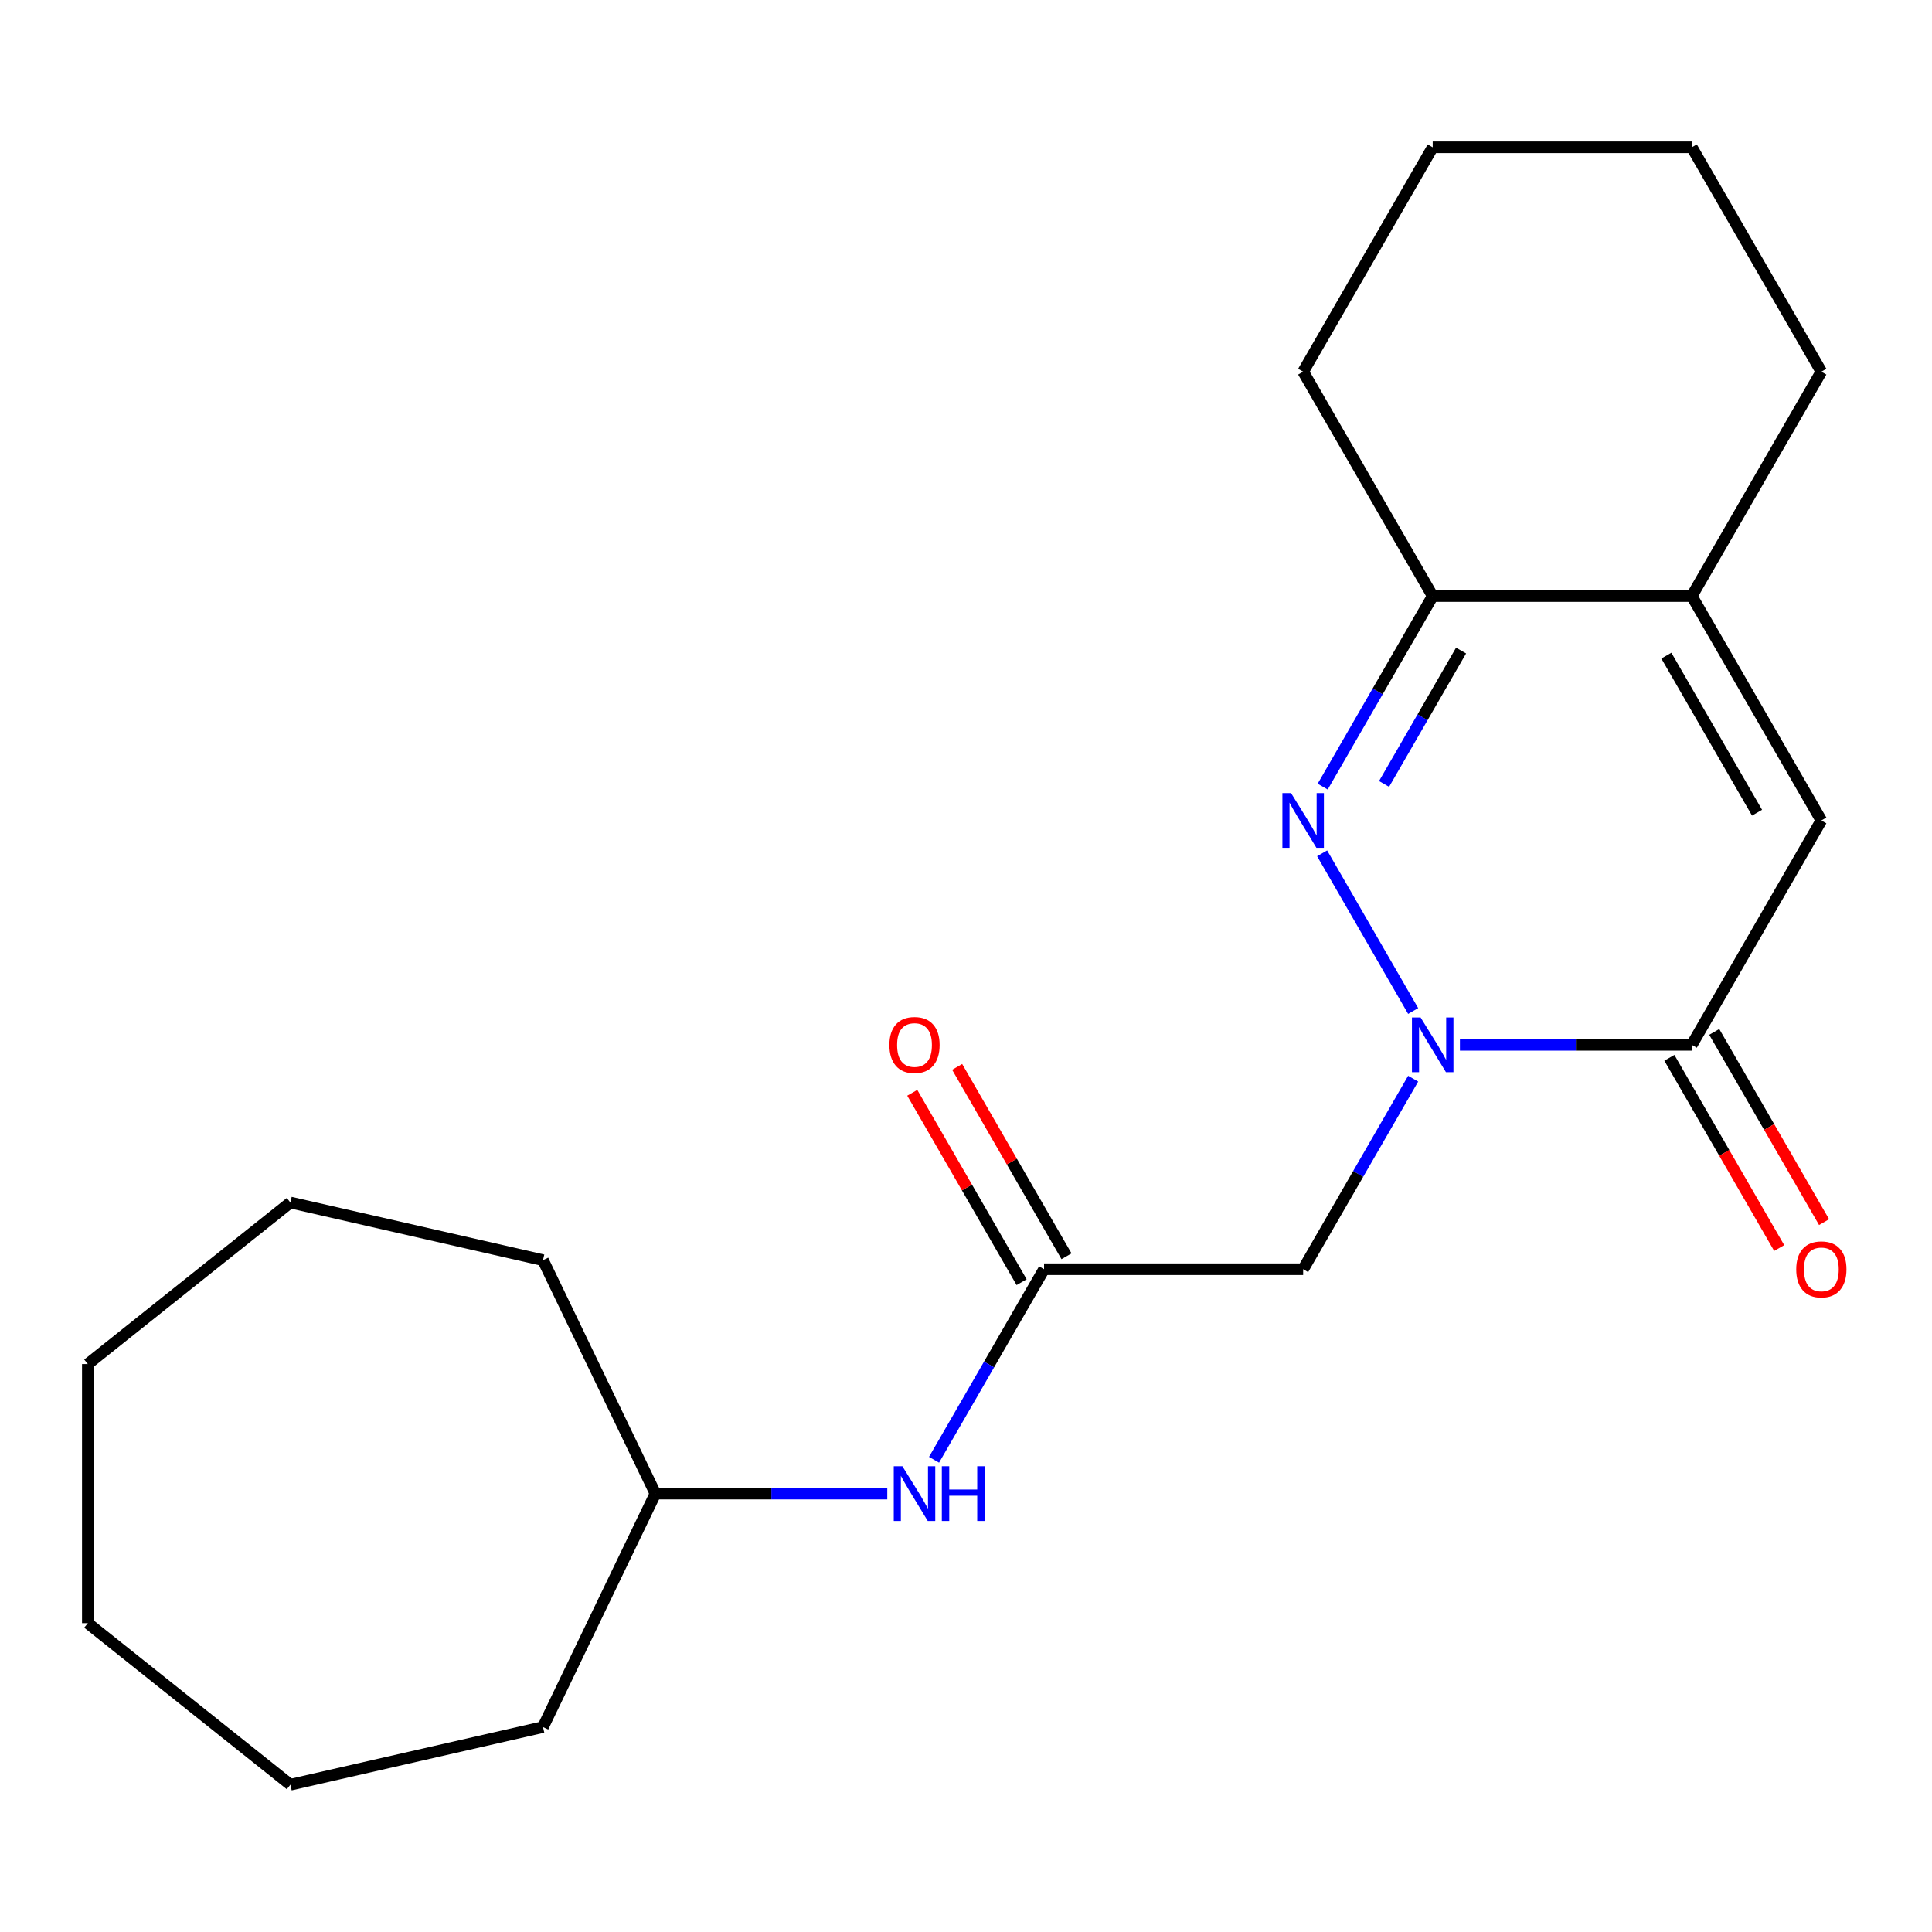 <?xml version='1.0' encoding='iso-8859-1'?>
<svg version='1.1' baseProfile='full'
              xmlns='http://www.w3.org/2000/svg'
                      xmlns:rdkit='http://www.rdkit.org/xml'
                      xmlns:xlink='http://www.w3.org/1999/xlink'
                  xml:space='preserve'
width='1000px' height='1000px' viewBox='0 0 1000 1000'>
<!-- END OF HEADER -->
<rect style='opacity:1.0;fill:#FFFFFF;stroke:none' width='1000' height='1000' x='0' y='0'> </rect>
<path class='bond-0' d='M 731.455,523.294 L 684.331,441.672' style='fill:none;fill-rule:evenodd;stroke:#0000FF;stroke-width:6px;stroke-linecap:butt;stroke-linejoin:miter;stroke-opacity:1' />
<path class='bond-1' d='M 755.659,540.807 L 815.667,540.807' style='fill:none;fill-rule:evenodd;stroke:#0000FF;stroke-width:6px;stroke-linecap:butt;stroke-linejoin:miter;stroke-opacity:1' />
<path class='bond-1' d='M 815.667,540.807 L 875.675,540.807' style='fill:none;fill-rule:evenodd;stroke:#000000;stroke-width:6px;stroke-linecap:butt;stroke-linejoin:miter;stroke-opacity:1' />
<path class='bond-3' d='M 731.455,558.319 L 702.983,607.634' style='fill:none;fill-rule:evenodd;stroke:#0000FF;stroke-width:6px;stroke-linecap:butt;stroke-linejoin:miter;stroke-opacity:1' />
<path class='bond-3' d='M 702.983,607.634 L 674.511,656.948' style='fill:none;fill-rule:evenodd;stroke:#000000;stroke-width:6px;stroke-linecap:butt;stroke-linejoin:miter;stroke-opacity:1' />
<path class='bond-4' d='M 684.622,407.152 L 713.094,357.838' style='fill:none;fill-rule:evenodd;stroke:#0000FF;stroke-width:6px;stroke-linecap:butt;stroke-linejoin:miter;stroke-opacity:1' />
<path class='bond-4' d='M 713.094,357.838 L 741.566,308.523' style='fill:none;fill-rule:evenodd;stroke:#000000;stroke-width:6px;stroke-linecap:butt;stroke-linejoin:miter;stroke-opacity:1' />
<path class='bond-4' d='M 716.392,405.769 L 736.323,371.249' style='fill:none;fill-rule:evenodd;stroke:#0000FF;stroke-width:6px;stroke-linecap:butt;stroke-linejoin:miter;stroke-opacity:1' />
<path class='bond-4' d='M 736.323,371.249 L 756.253,336.729' style='fill:none;fill-rule:evenodd;stroke:#000000;stroke-width:6px;stroke-linecap:butt;stroke-linejoin:miter;stroke-opacity:1' />
<path class='bond-2' d='M 875.675,540.807 L 942.729,424.665' style='fill:none;fill-rule:evenodd;stroke:#000000;stroke-width:6px;stroke-linecap:butt;stroke-linejoin:miter;stroke-opacity:1' />
<path class='bond-8' d='M 864.061,547.512 L 892.486,596.747' style='fill:none;fill-rule:evenodd;stroke:#000000;stroke-width:6px;stroke-linecap:butt;stroke-linejoin:miter;stroke-opacity:1' />
<path class='bond-8' d='M 892.486,596.747 L 920.912,645.981' style='fill:none;fill-rule:evenodd;stroke:#FF0000;stroke-width:6px;stroke-linecap:butt;stroke-linejoin:miter;stroke-opacity:1' />
<path class='bond-8' d='M 887.289,534.101 L 915.715,583.336' style='fill:none;fill-rule:evenodd;stroke:#000000;stroke-width:6px;stroke-linecap:butt;stroke-linejoin:miter;stroke-opacity:1' />
<path class='bond-8' d='M 915.715,583.336 L 944.14,632.57' style='fill:none;fill-rule:evenodd;stroke:#FF0000;stroke-width:6px;stroke-linecap:butt;stroke-linejoin:miter;stroke-opacity:1' />
<path class='bond-5' d='M 942.729,424.665 L 875.675,308.523' style='fill:none;fill-rule:evenodd;stroke:#000000;stroke-width:6px;stroke-linecap:butt;stroke-linejoin:miter;stroke-opacity:1' />
<path class='bond-5' d='M 909.443,420.655 L 862.505,339.355' style='fill:none;fill-rule:evenodd;stroke:#000000;stroke-width:6px;stroke-linecap:butt;stroke-linejoin:miter;stroke-opacity:1' />
<path class='bond-6' d='M 674.511,656.948 L 540.403,656.948' style='fill:none;fill-rule:evenodd;stroke:#000000;stroke-width:6px;stroke-linecap:butt;stroke-linejoin:miter;stroke-opacity:1' />
<path class='bond-12' d='M 741.566,308.523 L 674.511,192.382' style='fill:none;fill-rule:evenodd;stroke:#000000;stroke-width:6px;stroke-linecap:butt;stroke-linejoin:miter;stroke-opacity:1' />
<path class='bond-21' d='M 741.566,308.523 L 875.675,308.523' style='fill:none;fill-rule:evenodd;stroke:#000000;stroke-width:6px;stroke-linecap:butt;stroke-linejoin:miter;stroke-opacity:1' />
<path class='bond-11' d='M 875.675,308.523 L 942.729,192.382' style='fill:none;fill-rule:evenodd;stroke:#000000;stroke-width:6px;stroke-linecap:butt;stroke-linejoin:miter;stroke-opacity:1' />
<path class='bond-7' d='M 540.403,656.948 L 511.931,706.263' style='fill:none;fill-rule:evenodd;stroke:#000000;stroke-width:6px;stroke-linecap:butt;stroke-linejoin:miter;stroke-opacity:1' />
<path class='bond-7' d='M 511.931,706.263 L 483.459,755.577' style='fill:none;fill-rule:evenodd;stroke:#0000FF;stroke-width:6px;stroke-linecap:butt;stroke-linejoin:miter;stroke-opacity:1' />
<path class='bond-9' d='M 552.017,650.243 L 523.718,601.228' style='fill:none;fill-rule:evenodd;stroke:#000000;stroke-width:6px;stroke-linecap:butt;stroke-linejoin:miter;stroke-opacity:1' />
<path class='bond-9' d='M 523.718,601.228 L 495.42,552.214' style='fill:none;fill-rule:evenodd;stroke:#FF0000;stroke-width:6px;stroke-linecap:butt;stroke-linejoin:miter;stroke-opacity:1' />
<path class='bond-9' d='M 528.788,663.654 L 500.49,614.639' style='fill:none;fill-rule:evenodd;stroke:#000000;stroke-width:6px;stroke-linecap:butt;stroke-linejoin:miter;stroke-opacity:1' />
<path class='bond-9' d='M 500.49,614.639 L 472.191,565.625' style='fill:none;fill-rule:evenodd;stroke:#FF0000;stroke-width:6px;stroke-linecap:butt;stroke-linejoin:miter;stroke-opacity:1' />
<path class='bond-10' d='M 459.255,773.09 L 399.247,773.09' style='fill:none;fill-rule:evenodd;stroke:#0000FF;stroke-width:6px;stroke-linecap:butt;stroke-linejoin:miter;stroke-opacity:1' />
<path class='bond-10' d='M 399.247,773.09 L 339.239,773.09' style='fill:none;fill-rule:evenodd;stroke:#000000;stroke-width:6px;stroke-linecap:butt;stroke-linejoin:miter;stroke-opacity:1' />
<path class='bond-13' d='M 339.239,773.09 L 281.052,893.918' style='fill:none;fill-rule:evenodd;stroke:#000000;stroke-width:6px;stroke-linecap:butt;stroke-linejoin:miter;stroke-opacity:1' />
<path class='bond-14' d='M 339.239,773.09 L 281.052,652.262' style='fill:none;fill-rule:evenodd;stroke:#000000;stroke-width:6px;stroke-linecap:butt;stroke-linejoin:miter;stroke-opacity:1' />
<path class='bond-15' d='M 942.729,192.382 L 875.675,76.24' style='fill:none;fill-rule:evenodd;stroke:#000000;stroke-width:6px;stroke-linecap:butt;stroke-linejoin:miter;stroke-opacity:1' />
<path class='bond-16' d='M 674.511,192.382 L 741.566,76.24' style='fill:none;fill-rule:evenodd;stroke:#000000;stroke-width:6px;stroke-linecap:butt;stroke-linejoin:miter;stroke-opacity:1' />
<path class='bond-17' d='M 281.052,893.918 L 150.305,923.76' style='fill:none;fill-rule:evenodd;stroke:#000000;stroke-width:6px;stroke-linecap:butt;stroke-linejoin:miter;stroke-opacity:1' />
<path class='bond-18' d='M 281.052,652.262 L 150.305,622.42' style='fill:none;fill-rule:evenodd;stroke:#000000;stroke-width:6px;stroke-linecap:butt;stroke-linejoin:miter;stroke-opacity:1' />
<path class='bond-22' d='M 875.675,76.24 L 741.566,76.24' style='fill:none;fill-rule:evenodd;stroke:#000000;stroke-width:6px;stroke-linecap:butt;stroke-linejoin:miter;stroke-opacity:1' />
<path class='bond-20' d='M 150.305,923.76 L 45.455,840.145' style='fill:none;fill-rule:evenodd;stroke:#000000;stroke-width:6px;stroke-linecap:butt;stroke-linejoin:miter;stroke-opacity:1' />
<path class='bond-19' d='M 150.305,622.42 L 45.455,706.036' style='fill:none;fill-rule:evenodd;stroke:#000000;stroke-width:6px;stroke-linecap:butt;stroke-linejoin:miter;stroke-opacity:1' />
<path class='bond-23' d='M 45.455,706.036 L 45.455,840.145' style='fill:none;fill-rule:evenodd;stroke:#000000;stroke-width:6px;stroke-linecap:butt;stroke-linejoin:miter;stroke-opacity:1' />
<path  class='atom-0' d='M 735.306 526.647
L 744.586 541.647
Q 745.506 543.127, 746.986 545.807
Q 748.466 548.487, 748.546 548.647
L 748.546 526.647
L 752.306 526.647
L 752.306 554.967
L 748.426 554.967
L 738.466 538.567
Q 737.306 536.647, 736.066 534.447
Q 734.866 532.247, 734.506 531.567
L 734.506 554.967
L 730.826 554.967
L 730.826 526.647
L 735.306 526.647
' fill='#0000FF'/>
<path  class='atom-1' d='M 668.251 410.505
L 677.531 425.505
Q 678.451 426.985, 679.931 429.665
Q 681.411 432.345, 681.491 432.505
L 681.491 410.505
L 685.251 410.505
L 685.251 438.825
L 681.371 438.825
L 671.411 422.425
Q 670.251 420.505, 669.011 418.305
Q 667.811 416.105, 667.451 415.425
L 667.451 438.825
L 663.771 438.825
L 663.771 410.505
L 668.251 410.505
' fill='#0000FF'/>
<path  class='atom-8' d='M 467.088 758.93
L 476.368 773.93
Q 477.288 775.41, 478.768 778.09
Q 480.248 780.77, 480.328 780.93
L 480.328 758.93
L 484.088 758.93
L 484.088 787.25
L 480.208 787.25
L 470.248 770.85
Q 469.088 768.93, 467.848 766.73
Q 466.648 764.53, 466.288 763.85
L 466.288 787.25
L 462.608 787.25
L 462.608 758.93
L 467.088 758.93
' fill='#0000FF'/>
<path  class='atom-8' d='M 487.488 758.93
L 491.328 758.93
L 491.328 770.97
L 505.808 770.97
L 505.808 758.93
L 509.648 758.93
L 509.648 787.25
L 505.808 787.25
L 505.808 774.17
L 491.328 774.17
L 491.328 787.25
L 487.488 787.25
L 487.488 758.93
' fill='#0000FF'/>
<path  class='atom-9' d='M 929.729 657.028
Q 929.729 650.228, 933.089 646.428
Q 936.449 642.628, 942.729 642.628
Q 949.009 642.628, 952.369 646.428
Q 955.729 650.228, 955.729 657.028
Q 955.729 663.908, 952.329 667.828
Q 948.929 671.708, 942.729 671.708
Q 936.489 671.708, 933.089 667.828
Q 929.729 663.948, 929.729 657.028
M 942.729 668.508
Q 947.049 668.508, 949.369 665.628
Q 951.729 662.708, 951.729 657.028
Q 951.729 651.468, 949.369 648.668
Q 947.049 645.828, 942.729 645.828
Q 938.409 645.828, 936.049 648.628
Q 933.729 651.428, 933.729 657.028
Q 933.729 662.748, 936.049 665.628
Q 938.409 668.508, 942.729 668.508
' fill='#FF0000'/>
<path  class='atom-10' d='M 460.348 540.887
Q 460.348 534.087, 463.708 530.287
Q 467.068 526.487, 473.348 526.487
Q 479.628 526.487, 482.988 530.287
Q 486.348 534.087, 486.348 540.887
Q 486.348 547.767, 482.948 551.687
Q 479.548 555.567, 473.348 555.567
Q 467.108 555.567, 463.708 551.687
Q 460.348 547.807, 460.348 540.887
M 473.348 552.367
Q 477.668 552.367, 479.988 549.487
Q 482.348 546.567, 482.348 540.887
Q 482.348 535.327, 479.988 532.527
Q 477.668 529.687, 473.348 529.687
Q 469.028 529.687, 466.668 532.487
Q 464.348 535.287, 464.348 540.887
Q 464.348 546.607, 466.668 549.487
Q 469.028 552.367, 473.348 552.367
' fill='#FF0000'/>
</svg>
